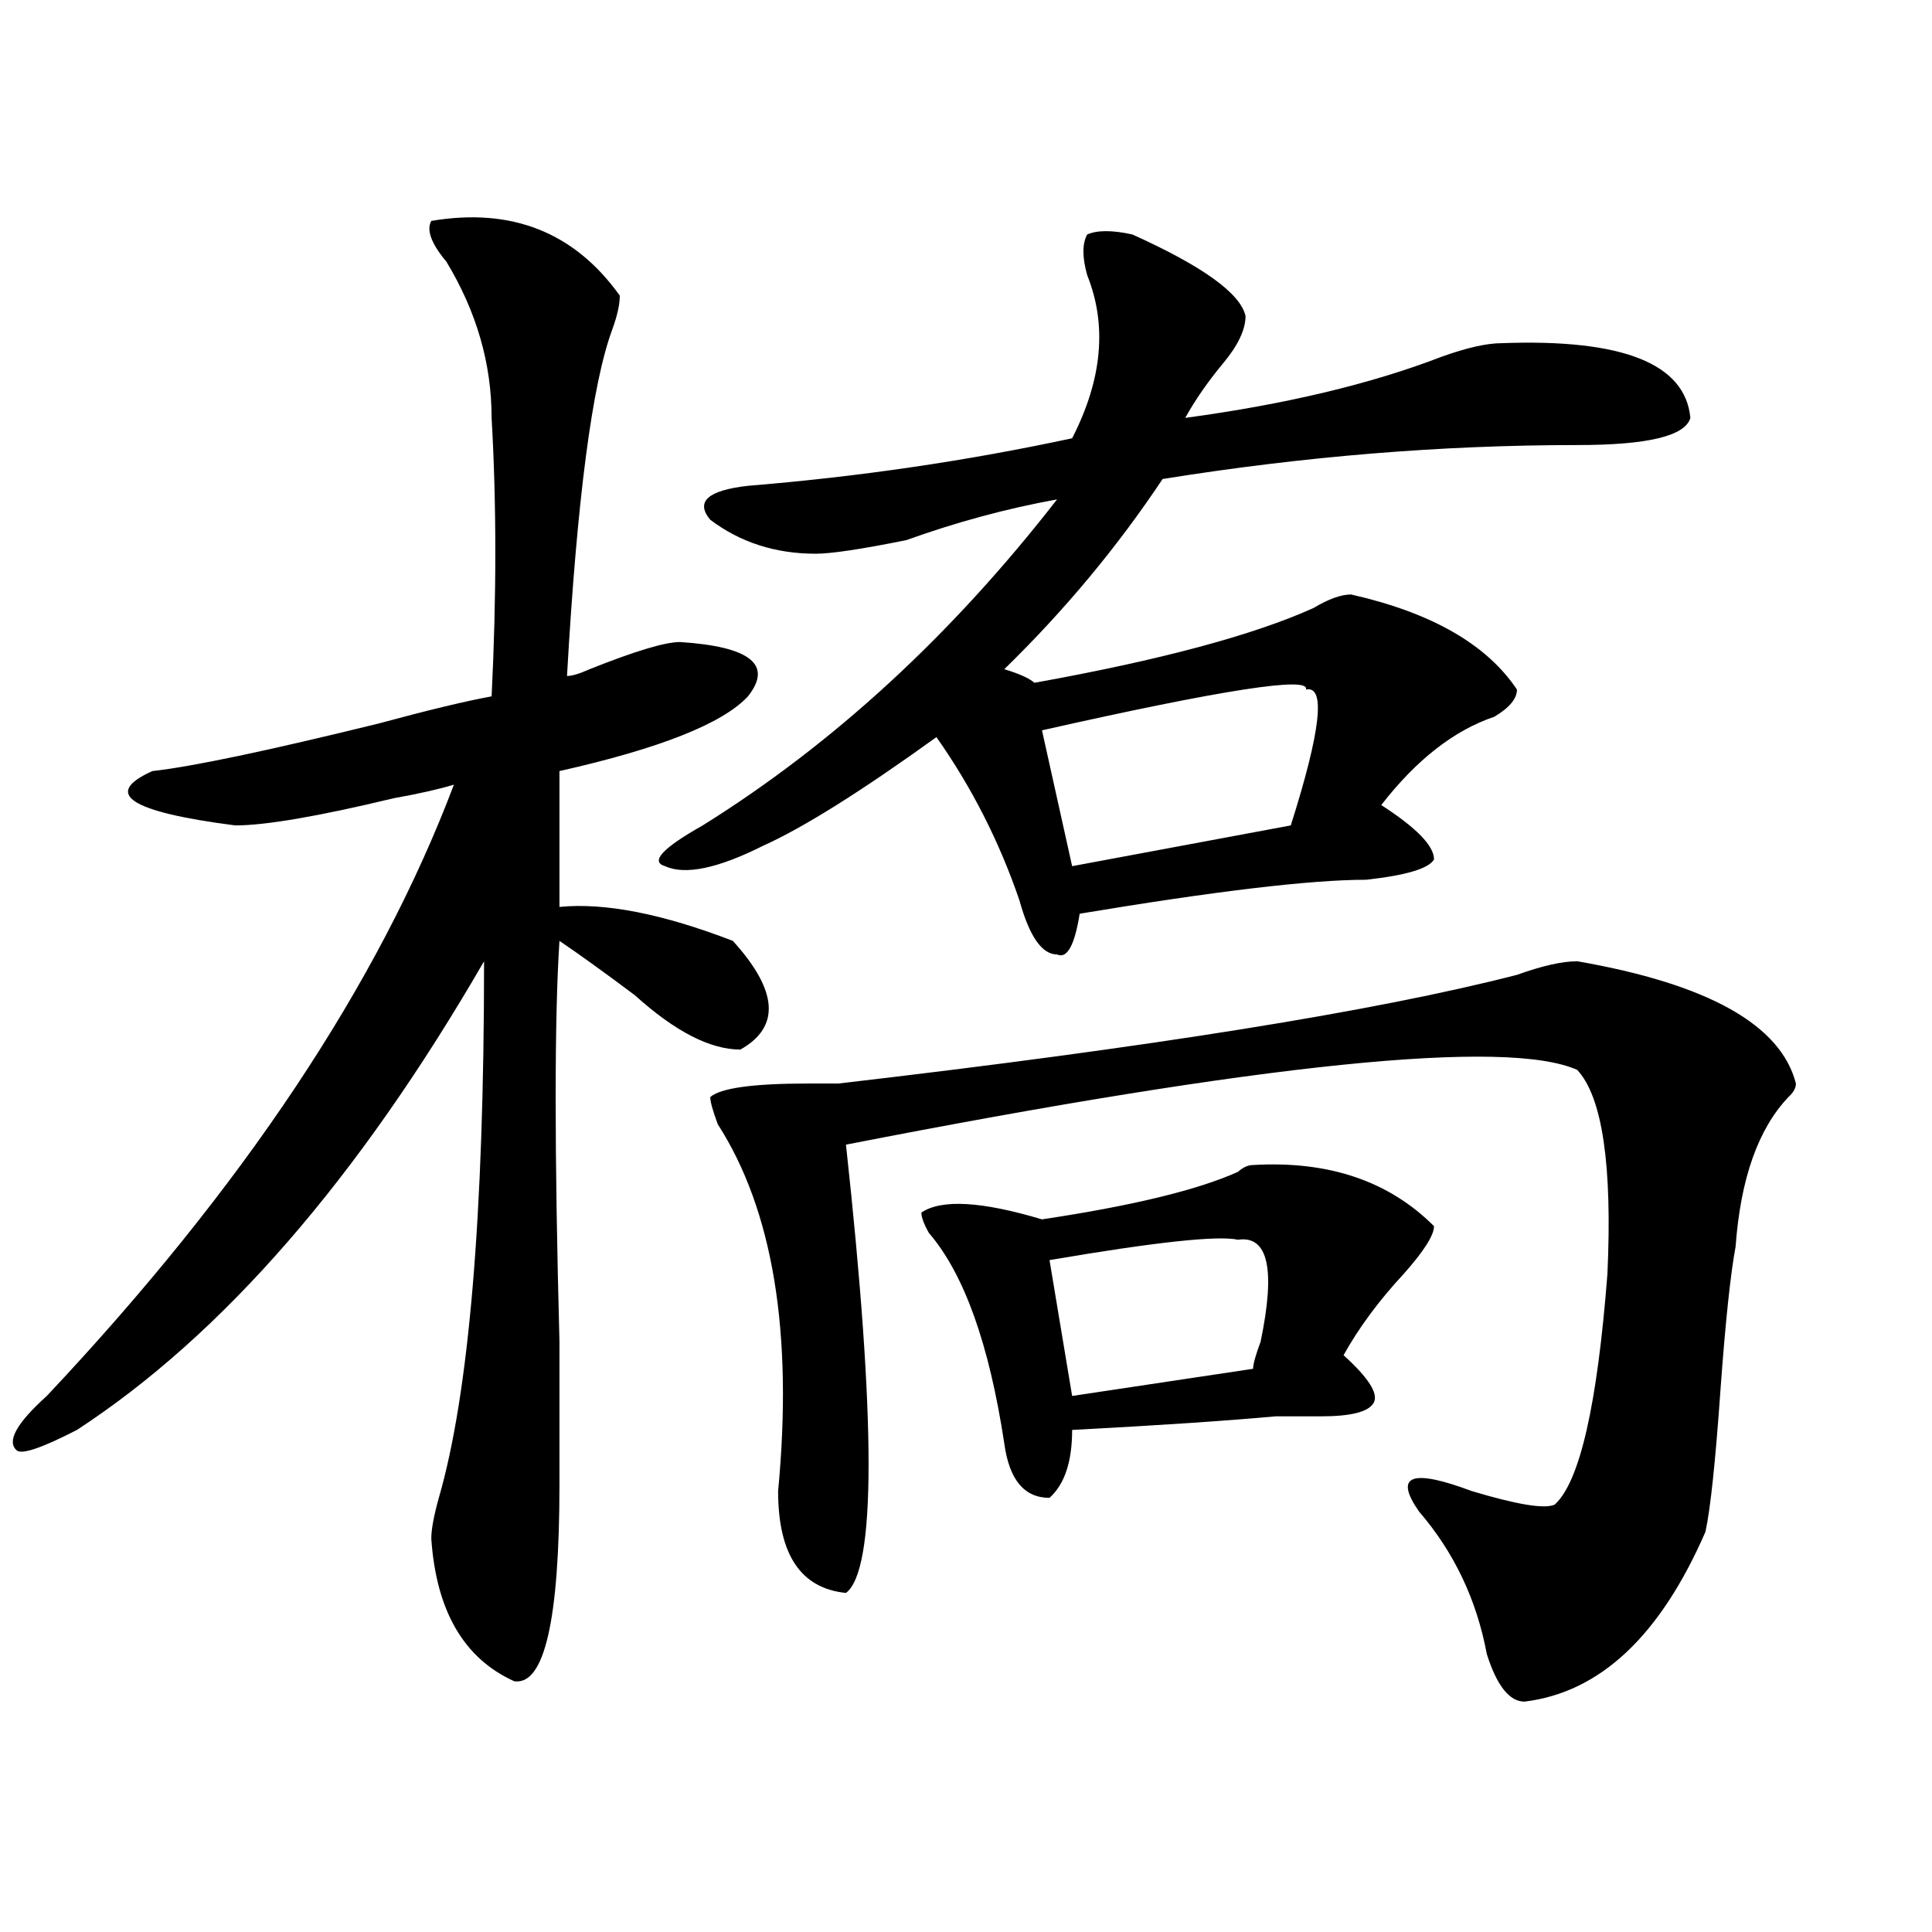 <?xml version="1.0" encoding="utf-8"?>
<!-- Generator: Adobe Illustrator 16.0.0, SVG Export Plug-In . SVG Version: 6.00 Build 0)  -->
<!DOCTYPE svg PUBLIC "-//W3C//DTD SVG 1.1//EN" "http://www.w3.org/Graphics/SVG/1.1/DTD/svg11.dtd">
<svg version="1.1" id="图层_1" xmlns="http://www.w3.org/2000/svg" xmlns:xlink="http://www.w3.org/1999/xlink" x="0px" y="0px"
	 width="1000px" height="1000px" viewBox="0 0 1000 1000" enable-background="new 0 0 1000 1000" xml:space="preserve">
<path d="M223.238,114.344c41.584-7.031,74.145,5.878,97.559,38.672c0,4.724-1.342,10.547-3.902,17.578
	c-10.427,28.125-18.231,87.891-23.414,179.297c2.561,0,6.463-1.153,11.707-3.516c23.414-9.339,39.023-14.063,46.828-14.063
	c36.401,2.362,48.108,11.755,35.121,28.125c-13.049,14.063-45.548,26.972-97.559,38.672v70.313
	c23.414-2.308,53.291,3.516,89.754,17.578c23.414,25.817,24.694,44.55,3.902,56.25c-15.609,0-33.841-9.339-54.633-28.125
	c-15.609-11.7-28.658-21.094-39.023-28.125c-2.622,39.88-2.622,108.984,0,207.422c0,35.156,0,59.766,0,73.828
	c0,70.313-7.805,104.26-23.414,101.953c-26.036-11.756-40.365-36.365-42.926-73.828c0-4.669,1.28-11.7,3.902-21.094
	c15.609-53.888,23.414-146.448,23.414-277.734c-65.06,112.5-135.302,193.359-210.727,242.578
	c-18.231,9.394-28.658,12.909-31.219,10.547c-5.244-4.669,0-14.063,15.609-28.125C125.68,614.771,195.922,509.302,234.945,406.141
	c-7.805,2.362-18.231,4.724-31.219,7.031c-39.023,9.394-66.34,14.063-81.949,14.063c-54.633-7.031-68.962-16.37-42.926-28.125
	c20.792-2.308,59.815-10.547,117.07-24.609c25.975-7.031,45.486-11.7,58.535-14.063c2.561-51.526,2.561-99.591,0-144.141
	c0-28.125-7.805-55.042-23.414-80.859C223.238,126.099,220.616,119.067,223.238,114.344z M699.324,307.703
	c41.584,9.394,70.242,25.817,85.852,49.219c0,4.724-3.902,9.394-11.707,14.063c-20.854,7.031-40.365,22.302-58.535,45.703
	c18.17,11.755,27.316,21.094,27.316,28.125c-2.622,4.724-14.329,8.239-35.121,10.547c-28.658,0-78.047,5.878-148.289,17.578
	c-2.622,16.425-6.524,23.456-11.707,21.094c-7.805,0-14.329-9.339-19.512-28.125c-10.427-30.433-24.756-58.558-42.926-84.375
	c-39.023,28.125-68.962,46.911-89.754,56.25c-23.414,11.755-40.365,15.271-50.73,10.547c-7.805-2.308-1.342-9.339,19.512-21.094
	c67.62-42.188,128.777-98.438,183.41-168.75c-26.036,4.724-52.072,11.755-78.047,21.094c-23.414,4.724-39.023,7.031-46.828,7.031
	c-20.854,0-39.023-5.823-54.633-17.578c-7.805-9.339-1.342-15.216,19.512-17.578c57.193-4.669,113.168-12.854,167.801-24.609
	c15.609-30.433,18.17-58.558,7.805-84.375c-2.622-9.339-2.622-16.37,0-21.094c5.183-2.308,12.987-2.308,23.414,0
	c36.401,16.425,55.913,30.487,58.535,42.188c0,7.031-3.902,15.271-11.707,24.609c-7.805,9.394-14.329,18.786-19.512,28.125
	c52.011-7.031,96.217-17.578,132.68-31.641c12.987-4.669,23.414-7.031,31.219-7.031c62.438-2.308,94.937,10.547,97.559,38.672
	c-2.622,9.394-22.134,14.063-58.535,14.063c-70.242,0-141.826,5.878-214.629,17.578c-23.414,35.156-50.73,68.005-81.949,98.438
	c7.805,2.362,12.987,4.724,15.609,7.031c64.998-11.7,113.168-24.609,144.387-38.672C687.617,310.065,694.08,307.703,699.324,307.703
	z M816.395,497.547c67.62,11.755,105.363,32.849,113.168,63.281c0,2.362-1.342,4.724-3.902,7.031
	c-15.609,16.425-24.756,42.188-27.316,77.344c-2.622,14.063-5.244,38.672-7.805,73.828c-2.622,37.519-5.244,62.128-7.805,73.828
	c-23.414,53.888-54.633,83.166-93.656,87.891c-7.805,0-14.329-8.24-19.512-24.609c-5.244-28.125-16.951-52.734-35.121-73.828
	c-13.049-18.731-3.902-22.247,27.316-10.547c23.414,7.031,37.682,9.394,42.926,7.031c12.987-11.7,22.072-51.526,27.316-119.531
	c2.561-56.25-2.622-91.406-15.609-105.469c-36.463-16.37-162.618-3.516-378.527,38.672c15.609,142.987,15.609,220.275,0,232.031
	c-23.414-2.362-35.121-19.886-35.121-52.734c7.805-82.013-2.622-145.294-31.219-189.844c-2.622-7.031-3.902-11.7-3.902-14.063
	c5.183-4.669,22.072-7.031,50.73-7.031c7.805,0,12.987,0,15.609,0c161.276-18.731,278.347-37.464,351.211-56.25
	C798.163,499.909,808.59,497.547,816.395,497.547z M648.594,603.016c39.023-2.308,70.242,8.239,93.656,31.641
	c0,4.724-5.244,12.909-15.609,24.609c-13.049,14.063-23.414,28.125-31.219,42.188c12.987,11.755,18.17,19.94,15.609,24.609
	c-2.622,4.724-11.707,7.031-27.316,7.031c-5.244,0-13.049,0-23.414,0c-26.036,2.362-61.157,4.724-105.363,7.031
	c0,16.425-3.902,28.125-11.707,35.156c-13.049,0-20.854-9.339-23.414-28.125c-7.805-51.526-20.854-87.891-39.023-108.984
	c-2.622-4.669-3.902-8.185-3.902-10.547c10.365-7.031,31.219-5.823,62.438,3.516c46.828-7.031,80.607-15.216,101.461-24.609
	C643.35,604.224,645.972,603.016,648.594,603.016z M675.91,356.922c2.561-7.031-42.926,0-136.582,21.094l15.609,70.313
	l113.168-21.094C683.715,378.016,686.275,354.614,675.91,356.922z M640.789,641.688c-10.427-2.308-42.926,1.208-97.559,10.547
	l11.707,70.313l93.656-14.063c0-2.308,1.28-7.031,3.902-14.063C660.301,656.958,656.398,639.38,640.789,641.688z"/>
</svg>

